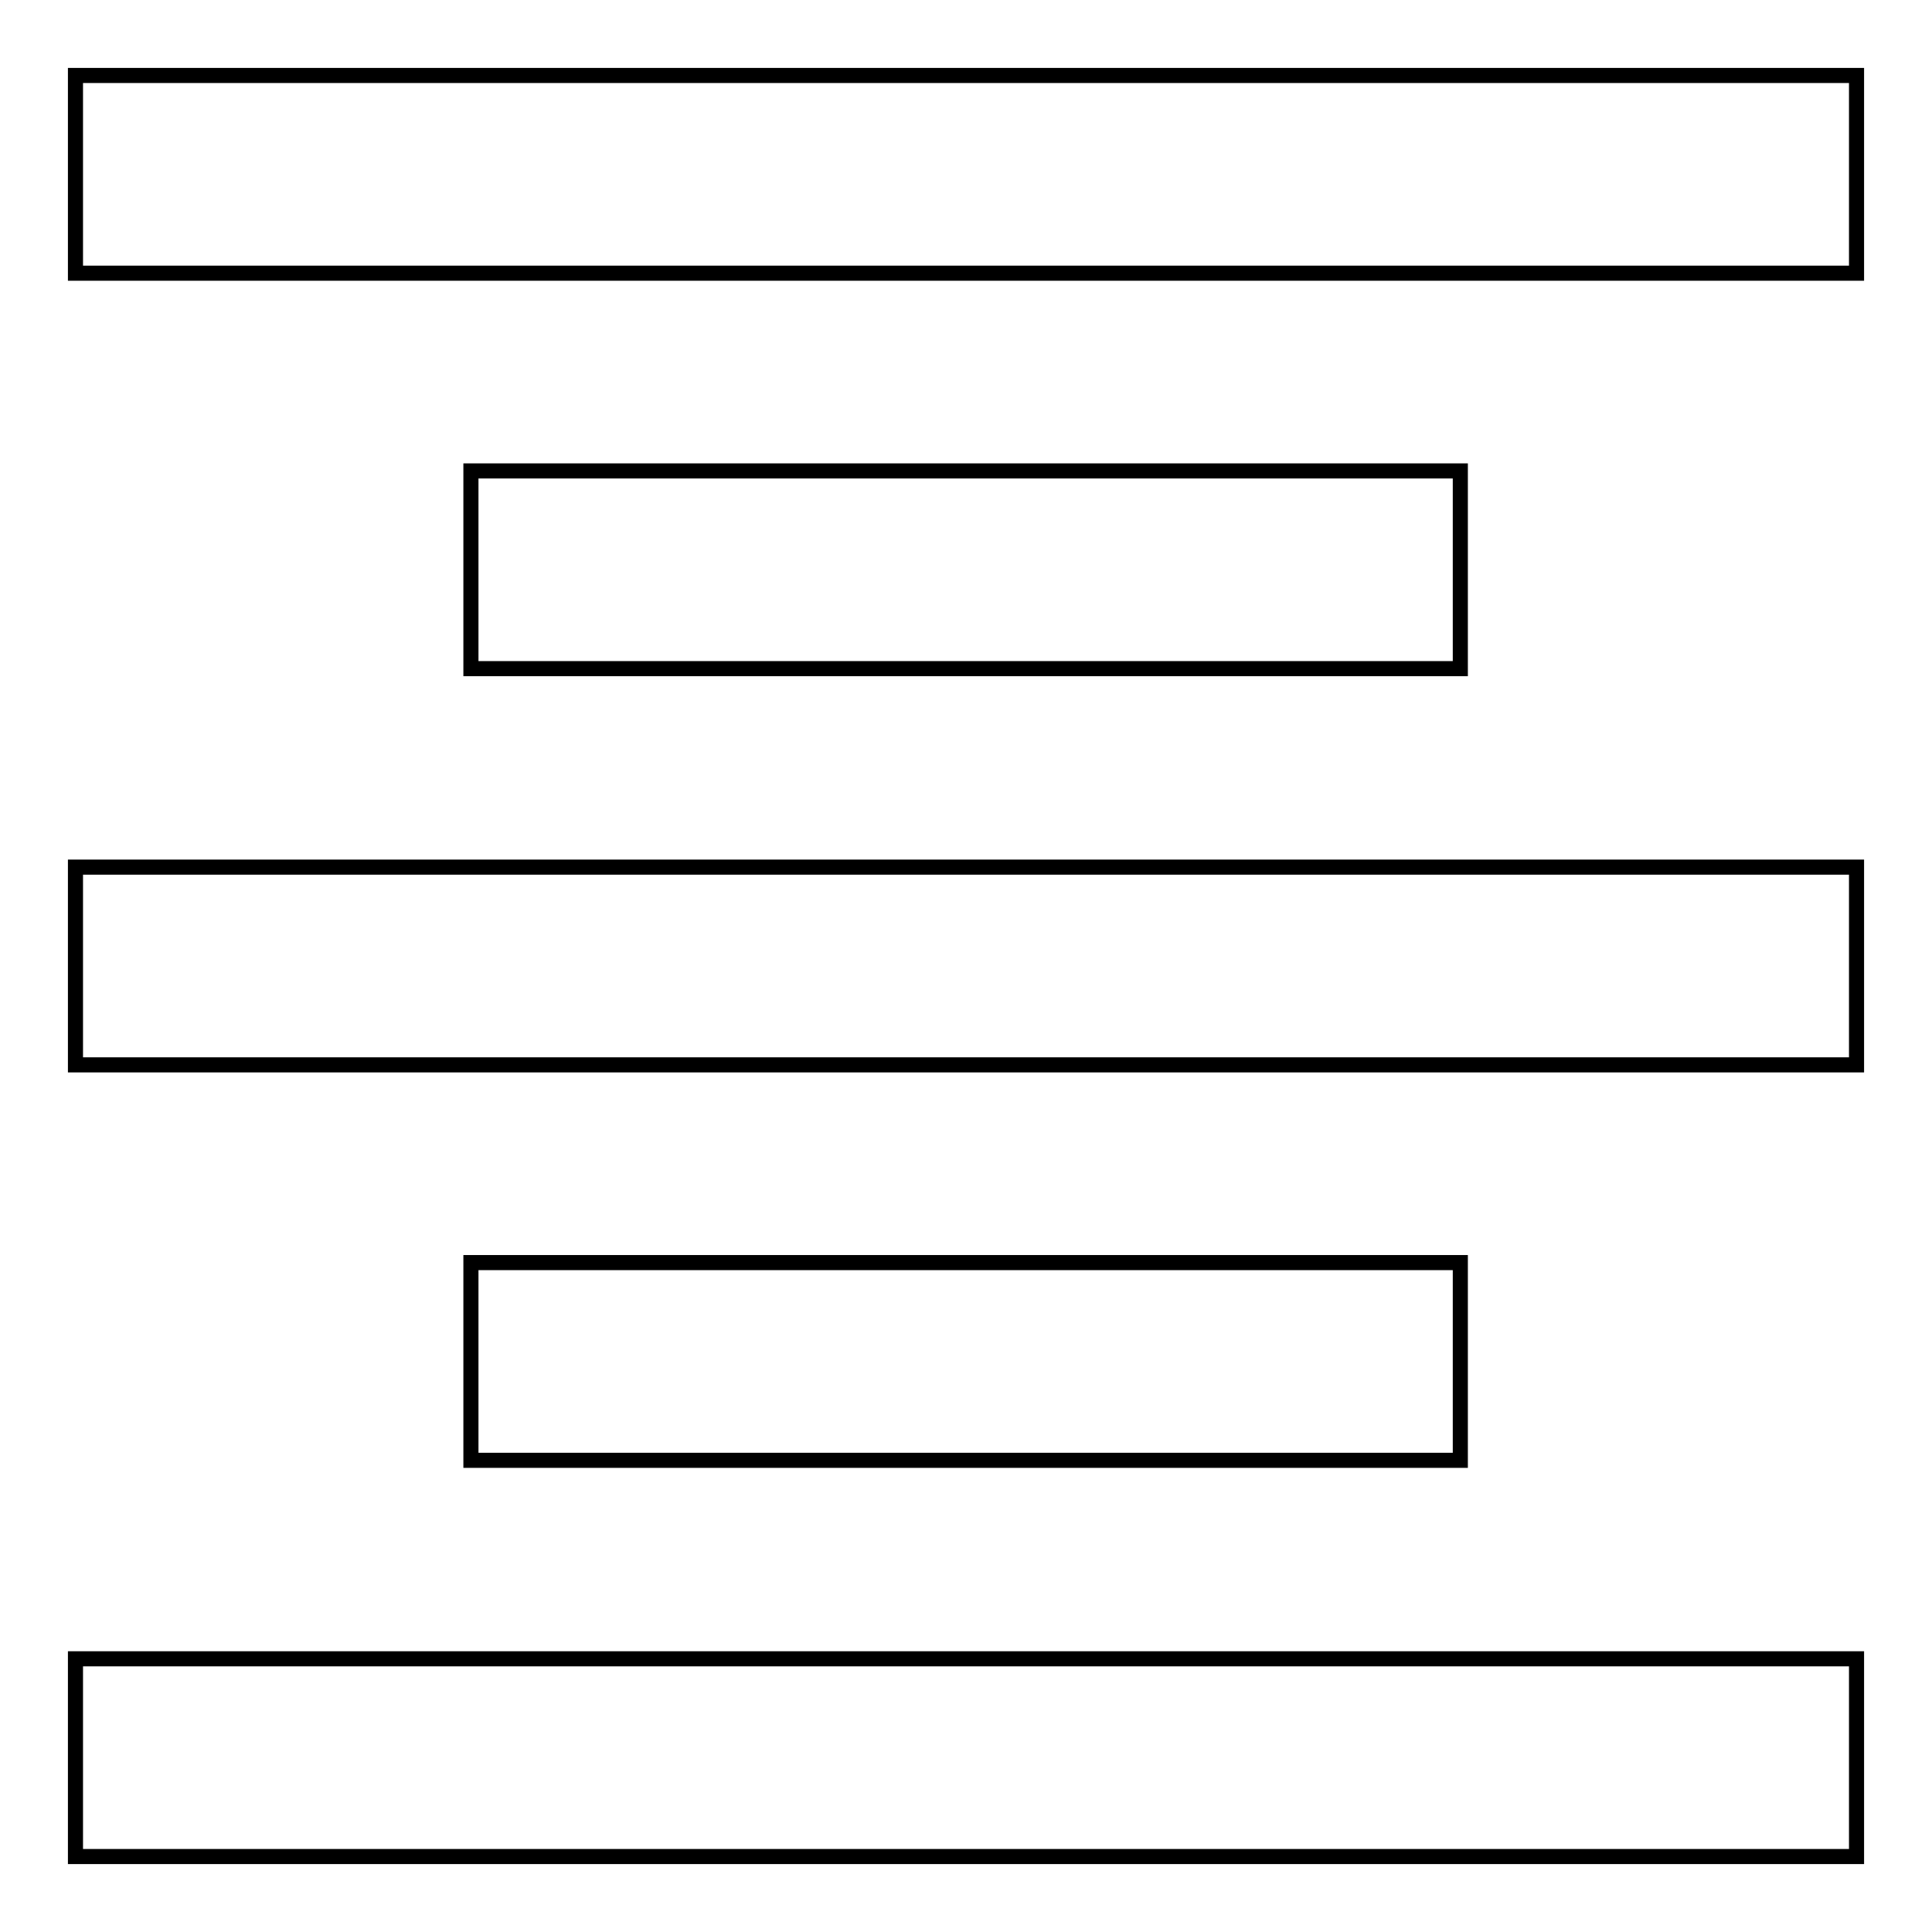 <?xml version="1.0" encoding="utf-8"?>
<!-- Svg Vector Icons : http://www.onlinewebfonts.com/icon -->
<!DOCTYPE svg PUBLIC "-//W3C//DTD SVG 1.1//EN" "http://www.w3.org/Graphics/SVG/1.1/DTD/svg11.dtd">
<svg version="1.1" xmlns="http://www.w3.org/2000/svg" xmlns:xlink="http://www.w3.org/1999/xlink" x="0px" y="0px" viewBox="0 0 256 256" enable-background="new 0 0 256 256" xml:space="preserve">
<g> <path stroke-width="2" fill-opacity="0" stroke="#000000"  d="M62.4,167.3v26.2h131.1v-26.2H62.4z M10,246h236v-26.2H10V246z M10,141.1h236v-26.2H10V141.1z M62.4,62.4 v26.2h131.1V62.4H62.4z M10,10v26.2h236V10H10z"/></g>
</svg>